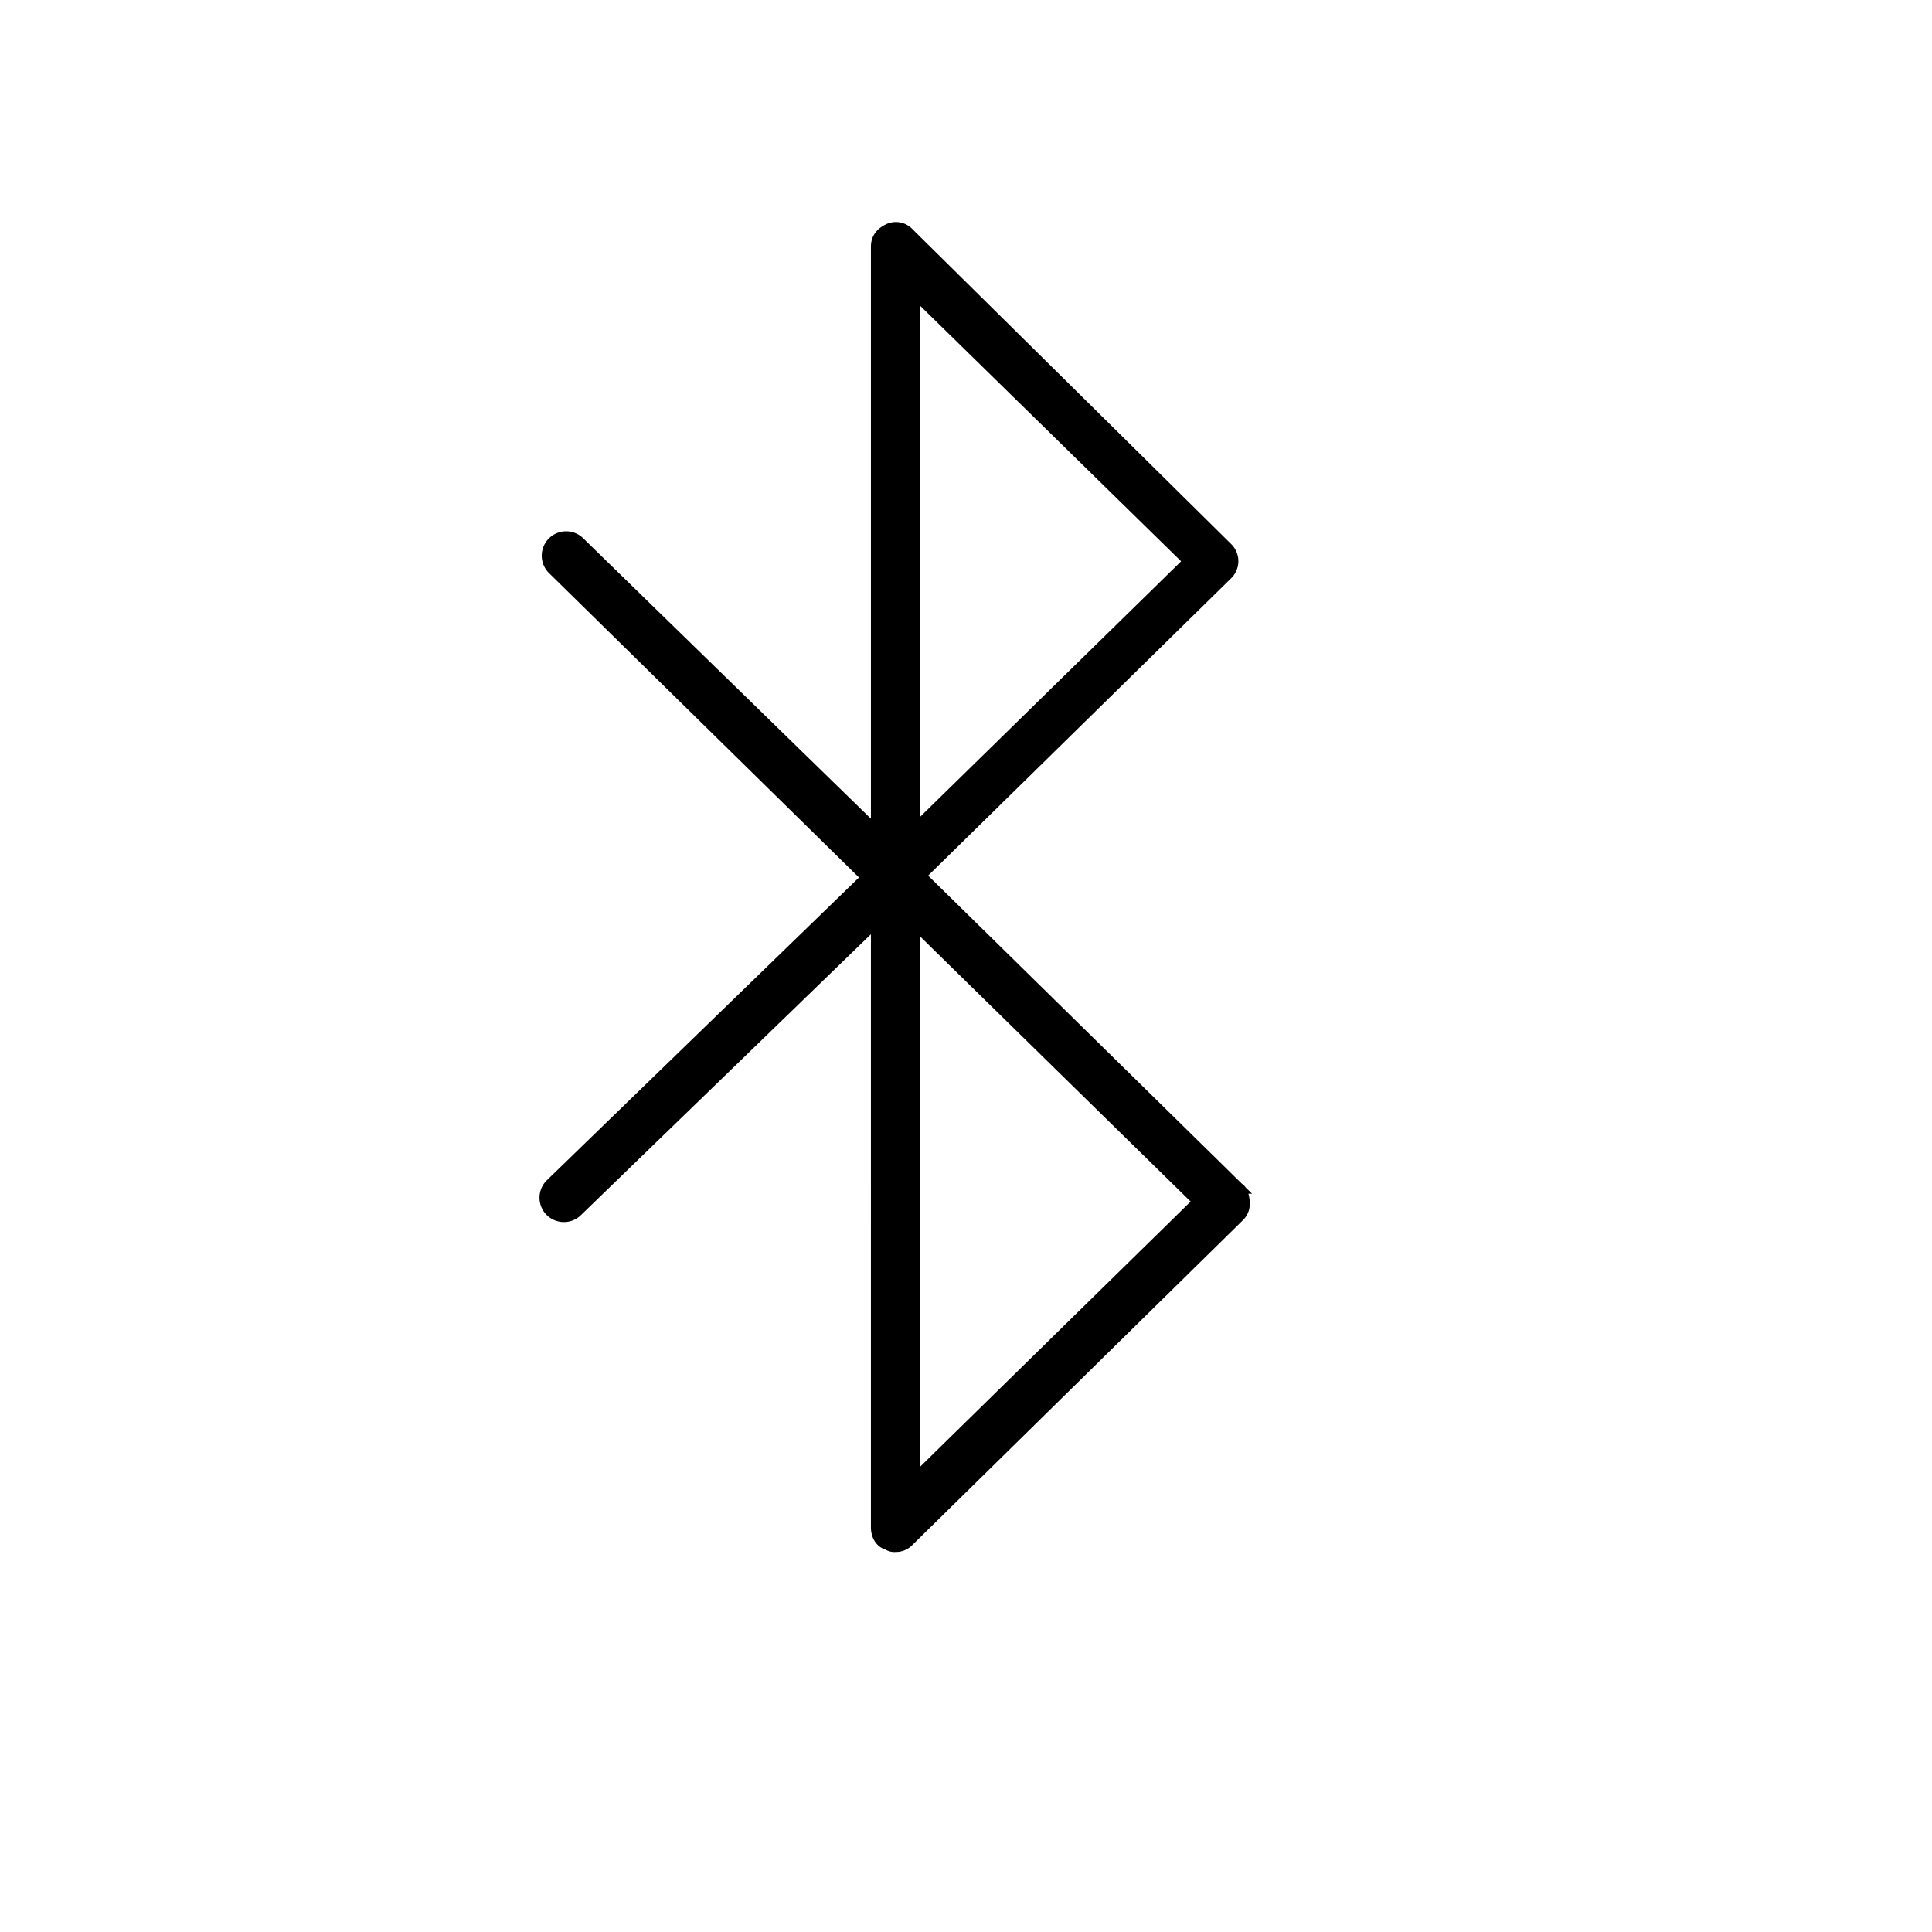 <?xml version="1.0" encoding="UTF-8"?> <svg xmlns="http://www.w3.org/2000/svg" id="Слой_1" data-name="Слой 1" viewBox="0 0 700 700"> <defs> <style>.cls-1{stroke:#000;stroke-miterlimit:10;stroke-width:4px;}</style> </defs> <path class="cls-1" d="M448.75,430.5,333.43,317.25l111.18-109.1a6.68,6.68,0,0,0,0-9.67L329.29,84.54a6.32,6.32,0,0,0-7.6-1.38c-2.76,1.38-4.14,3.46-4.14,6.22v212l-107.72-105a6.84,6.84,0,0,0-9.67,9.67L314.09,317.94,199.47,429.12a6.83,6.83,0,0,0,9.67,9.66l108.41-105V553.41c0,2.76,1.38,5.52,4.14,6.21a4.15,4.15,0,0,0,2.76.69,6.3,6.3,0,0,0,4.84-2.07L448.75,440.85a6.26,6.26,0,0,0,2.07-4.83c0-2.07-.69-4.83-2.07-5.52ZM331.36,106l99.44,97.37-99.44,97.36Zm0,430.2V334.52L434.25,435.34Z"></path> </svg> 